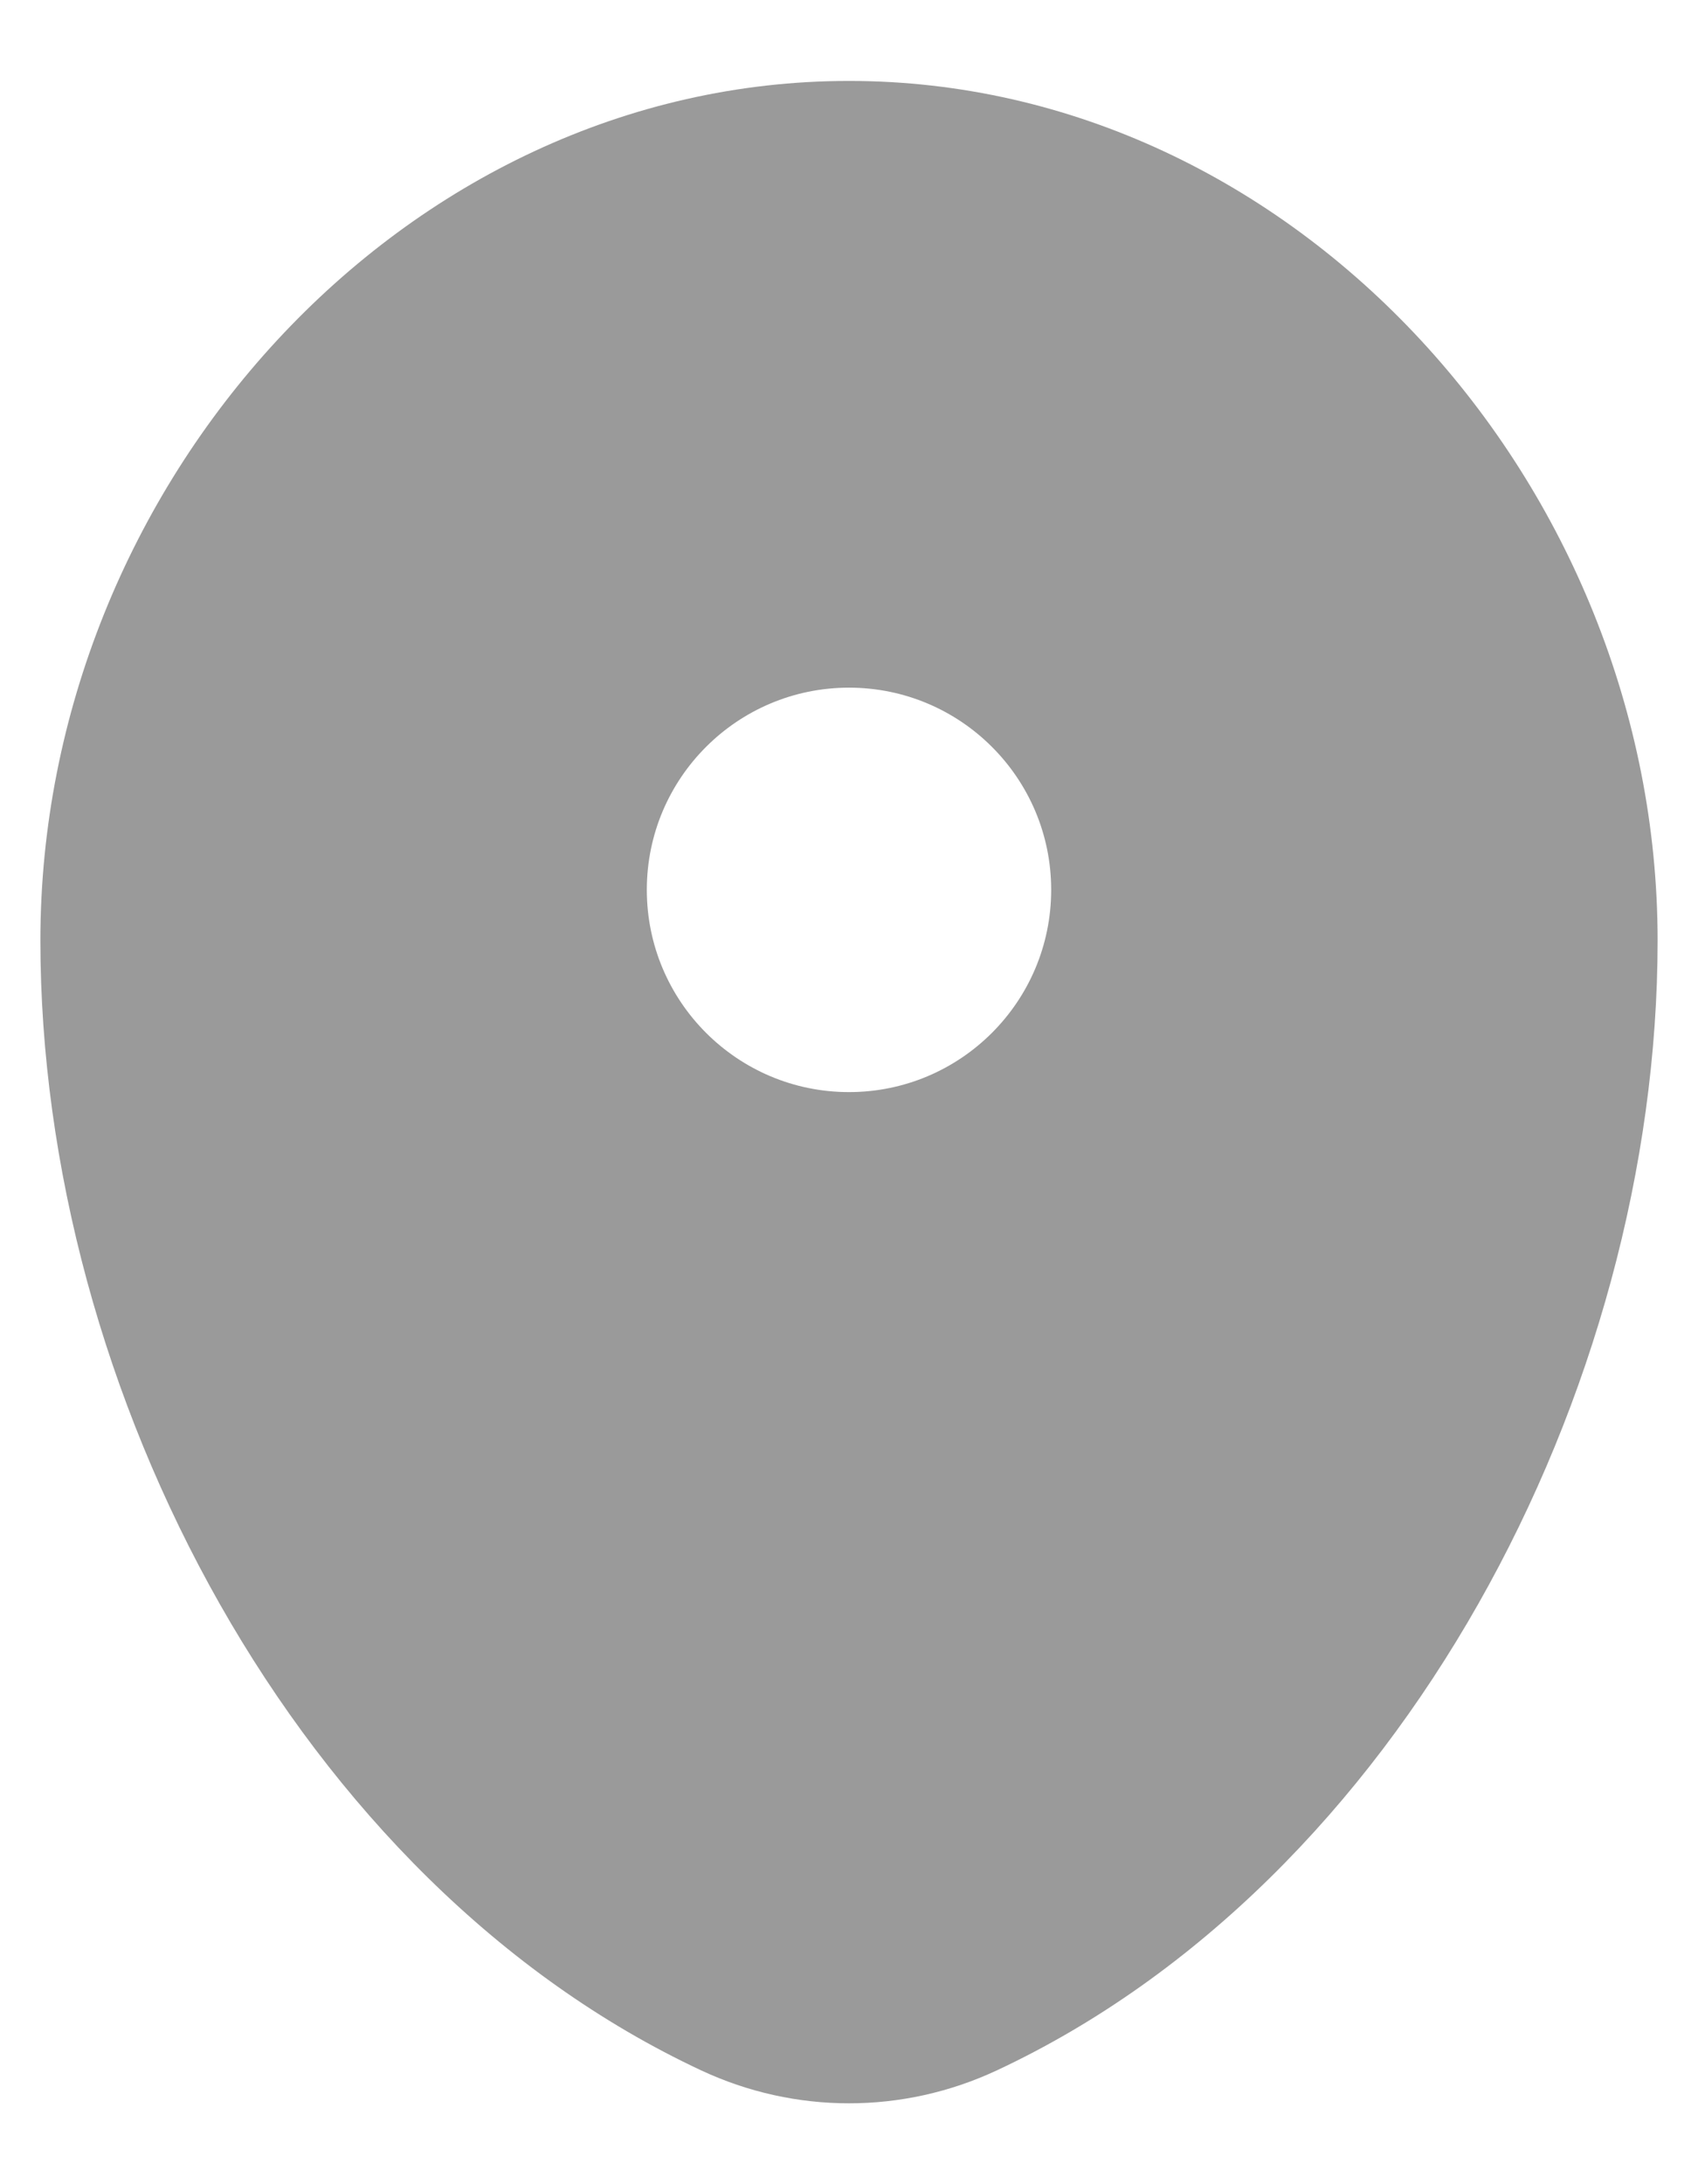 <?xml version="1.0" encoding="UTF-8"?> <svg xmlns="http://www.w3.org/2000/svg" width="14" height="18" viewBox="0 0 14 18" fill="none"><path fill-rule="evenodd" clip-rule="evenodd" d="M7 0.667C3.318 0.667 0.333 4.002 0.333 7.75C0.333 11.469 2.461 15.51 5.781 17.062C6.555 17.424 7.445 17.424 8.219 17.062C11.539 15.51 13.667 11.469 13.667 7.75C13.667 4.002 10.682 0.667 7 0.667ZM7 9C7.92 9 8.667 8.254 8.667 7.333C8.667 6.413 7.92 5.667 7 5.667C6.08 5.667 5.333 6.413 5.333 7.333C5.333 8.254 6.08 9 7 9Z" fill="#9A9A9A"></path></svg> 
